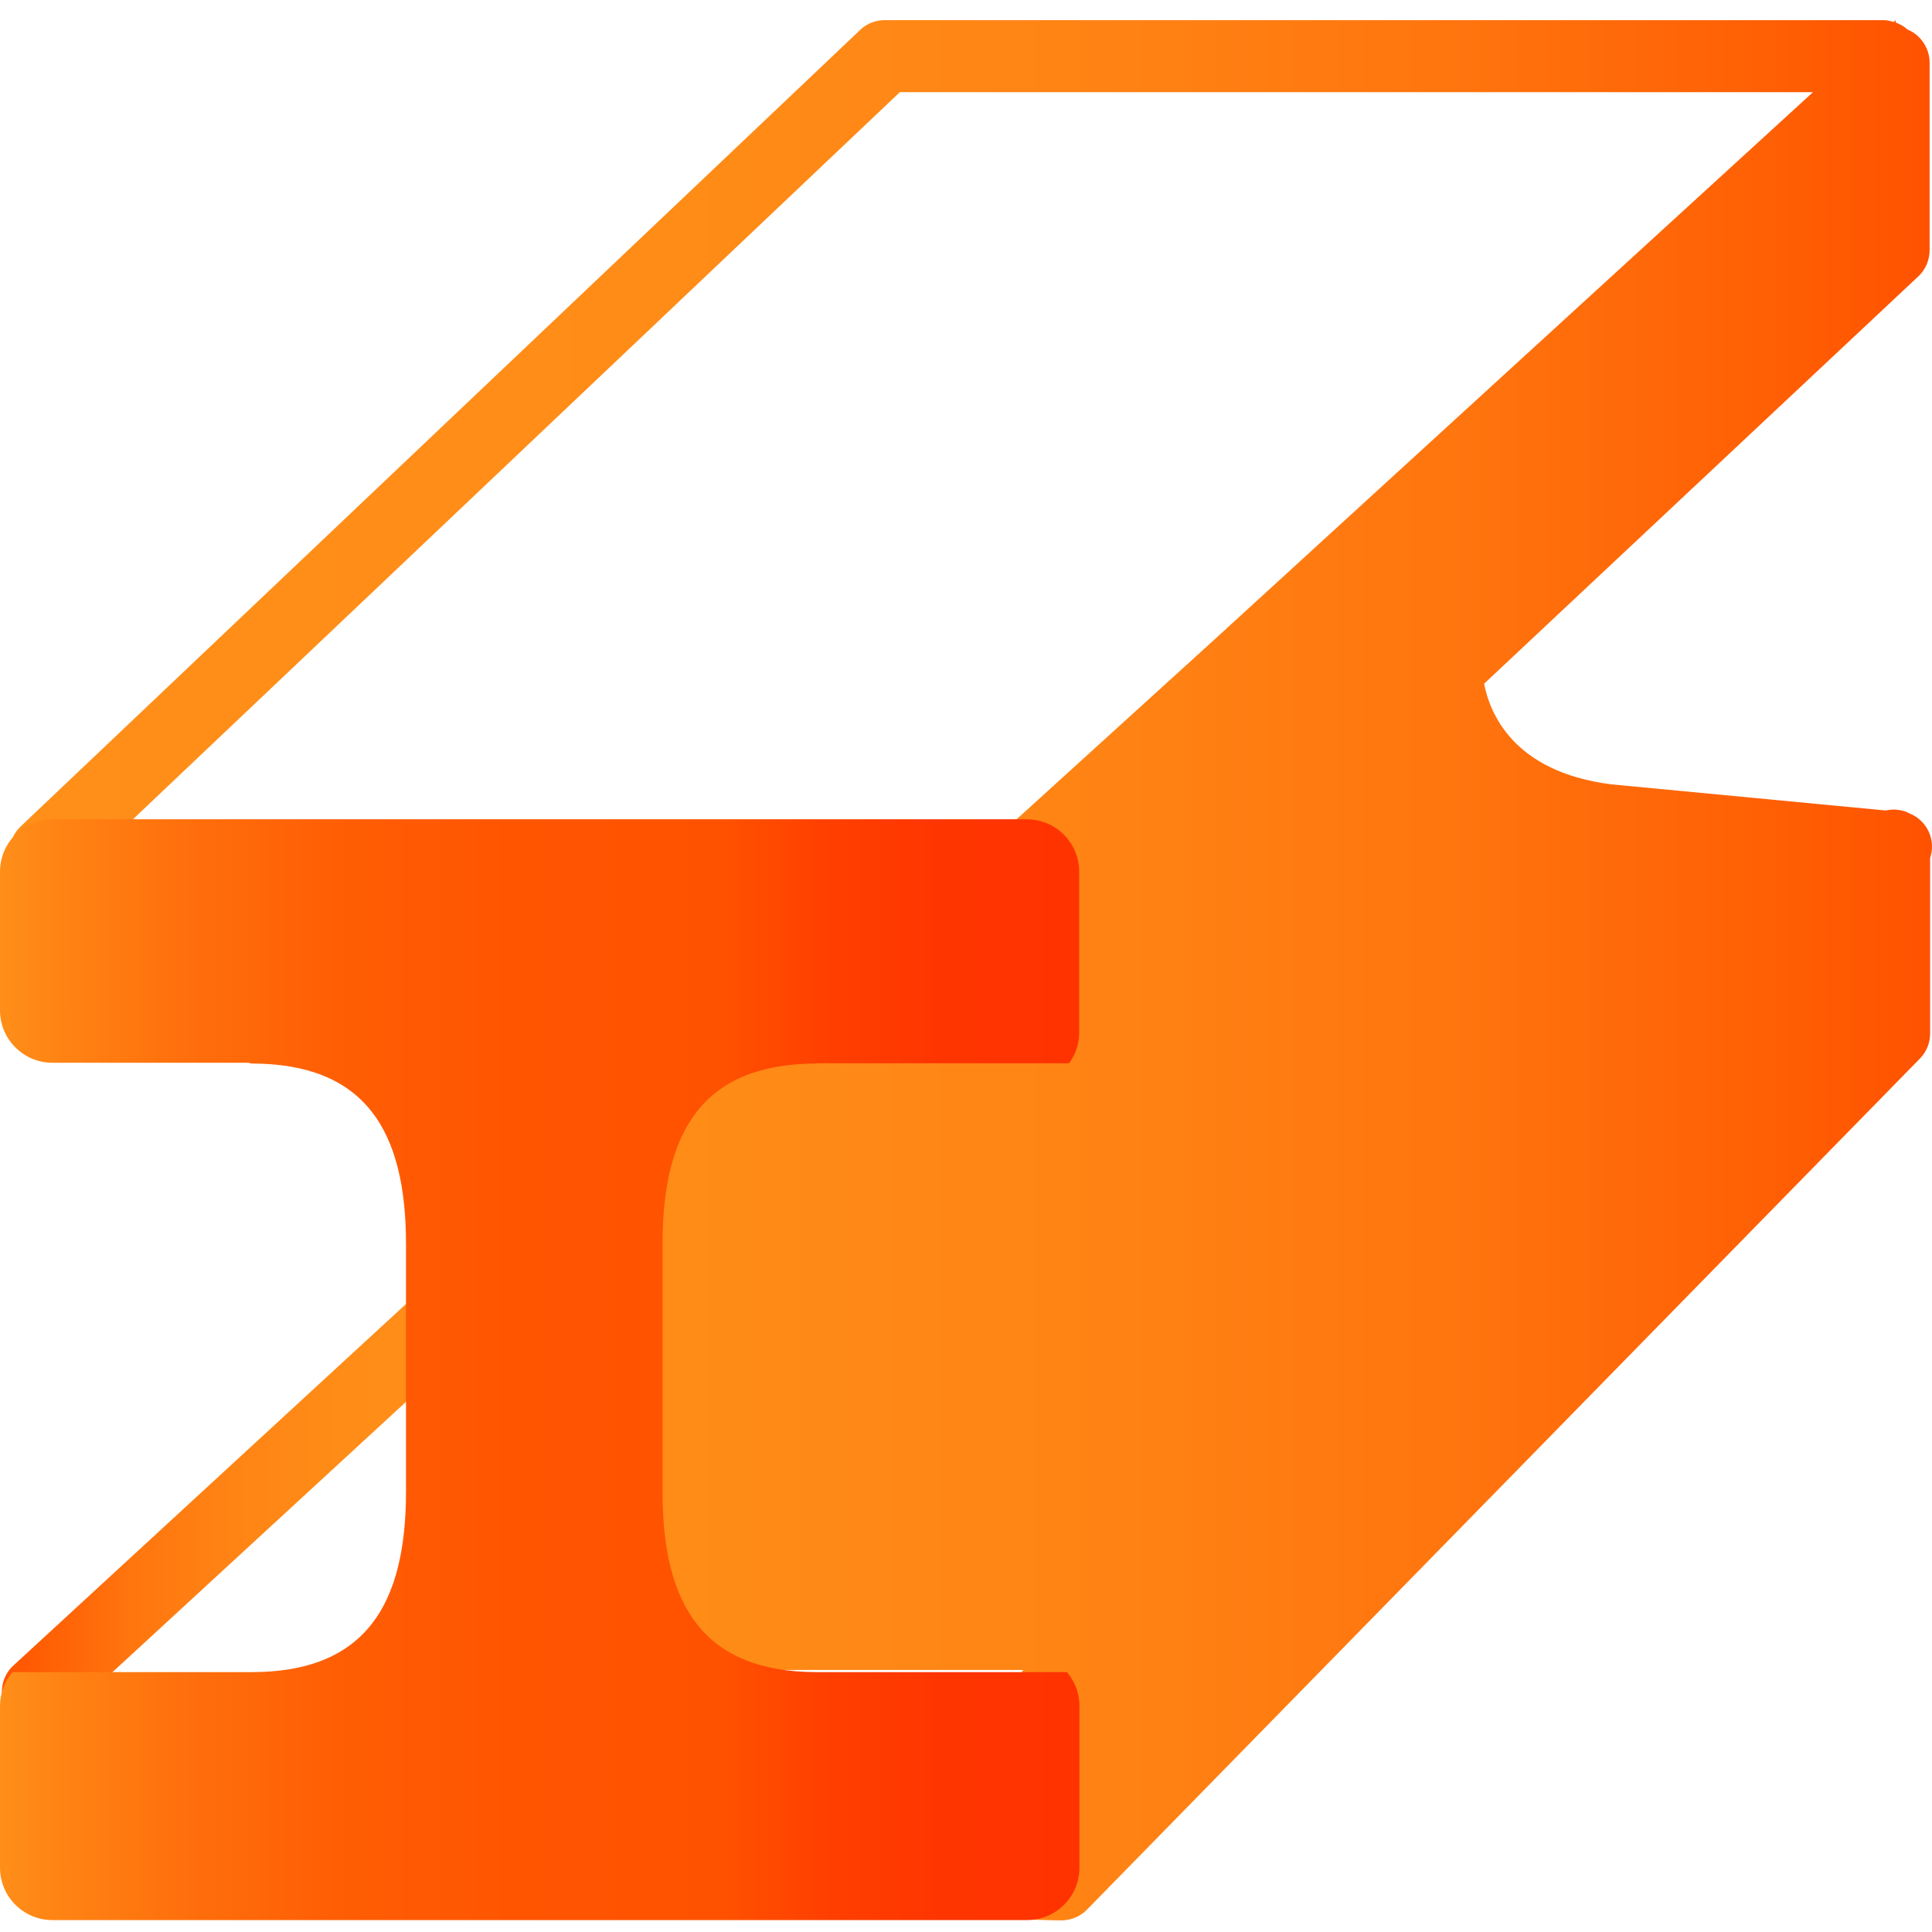 <svg width="96" height="96" viewBox="0 0 96 96" fill="none" xmlns="http://www.w3.org/2000/svg">
<path d="M94.82 40.392C94.82 40.392 94.78 40.365 94.753 40.352C94.408 40.22 94.037 40.193 93.705 40.273L80.058 38.973C75.163 38.349 74.023 35.405 73.744 33.973L95.363 13.693C95.695 13.361 95.881 12.897 95.881 12.433V3.109C95.881 2.393 95.443 1.743 94.78 1.464C94.607 1.305 94.408 1.199 94.196 1.119V1L94.09 1.093C93.931 1.04 93.758 1 93.586 1H43.968C43.49 1 43.026 1.186 42.695 1.531L0.982 41.108C0.292 41.811 0.292 42.939 0.995 43.642C1.34 43.986 1.804 44.159 2.255 44.159C2.706 44.159 3.183 43.986 3.528 43.628L44.711 4.581H90.085L60.295 31.824L48.981 42.103L30.625 49.517V82.981H50.852C50.547 83.299 51.104 83.034 51.104 83.471L50.944 93.591C50.931 94.334 49.26 95.01 49.95 95.289C50.162 95.382 52.51 95.422 52.735 95.422C53.226 95.422 53.703 95.223 54.048 94.851L95.43 52.568C95.735 52.236 95.907 51.812 95.907 51.361V42.634C95.96 42.461 96 42.275 96 42.077C96 41.307 95.522 40.657 94.846 40.405L94.82 40.392Z" fill="url(#paint0_linear_66958_1472)"/>
<path d="M1.883 87.159C1.432 87.159 0.982 85.686 0.637 85.355C-0.066 84.665 -0.093 83.538 0.597 82.822L22.72 62.449C23.41 61.733 24.537 61.72 25.253 62.409C25.956 63.099 25.983 64.226 25.293 64.943L3.17 85.315C2.825 85.673 2.348 87.159 1.883 87.159Z" fill="url(#paint1_linear_66958_1472)"/>
<path d="M40.599 52.833H53.12C53.438 52.409 53.624 51.878 53.624 51.308V43.31C53.624 41.878 52.456 40.71 51.024 40.71H2.6C1.167 40.71 0 41.878 0 43.31V49.968V50.207C0 51.639 1.167 52.807 2.6 52.807H12.335L12.494 52.846C18.144 52.846 20.174 56.175 20.174 61.826V74.108C20.174 79.758 18.144 83.087 12.494 83.087H0.623C0.239 83.538 0 84.121 0 84.758V92.809C0 94.241 1.167 95.408 2.6 95.408H51.037C52.47 95.408 53.637 94.241 53.637 92.809V84.758C53.637 84.121 53.398 83.538 53.014 83.087H40.599C34.949 83.087 32.92 79.758 32.92 74.108V61.826C32.92 56.175 34.949 52.846 40.599 52.846V52.833Z" fill="url(#paint2_linear_66958_1472)"/>
<defs>
<linearGradient id="paint0_linear_66958_1472" x1="0.451" y1="48.204" x2="95.974" y2="48.204" gradientUnits="userSpaceOnUse">
<stop stop-color="#FF8F19"/>
<stop offset="0.35" stop-color="#FF8C17"/>
<stop offset="0.57" stop-color="#FF8314"/>
<stop offset="0.75" stop-color="#FF750E"/>
<stop offset="0.91" stop-color="#FF6005"/>
<stop offset="1" stop-color="#FF5200"/>
</linearGradient>
<linearGradient id="paint1_linear_66958_1472" x1="0.093" y1="74.532" x2="25.797" y2="74.532" gradientUnits="userSpaceOnUse">
<stop stop-color="#FF5200"/>
<stop offset="0.09" stop-color="#FF6005"/>
<stop offset="0.25" stop-color="#FF750E"/>
<stop offset="0.43" stop-color="#FF8314"/>
<stop offset="0.65" stop-color="#FF8C17"/>
<stop offset="1" stop-color="#FF8F19"/>
</linearGradient>
<linearGradient id="paint2_linear_66958_1472" x1="0" y1="68.046" x2="53.637" y2="68.046" gradientUnits="userSpaceOnUse">
<stop stop-color="#FF8F19"/>
<stop offset="0.04" stop-color="#FF8615"/>
<stop offset="0.17" stop-color="#FF6F0C"/>
<stop offset="0.31" stop-color="#FF5E05"/>
<stop offset="0.47" stop-color="#FF5501"/>
<stop offset="0.67" stop-color="#FF5200"/>
<stop offset="0.68" stop-color="#FF4F00"/>
<stop offset="0.77" stop-color="#FF3F00"/>
<stop offset="0.87" stop-color="#FF3500"/>
<stop offset="1" stop-color="#FF3300"/>
</linearGradient>
</defs>
</svg>
